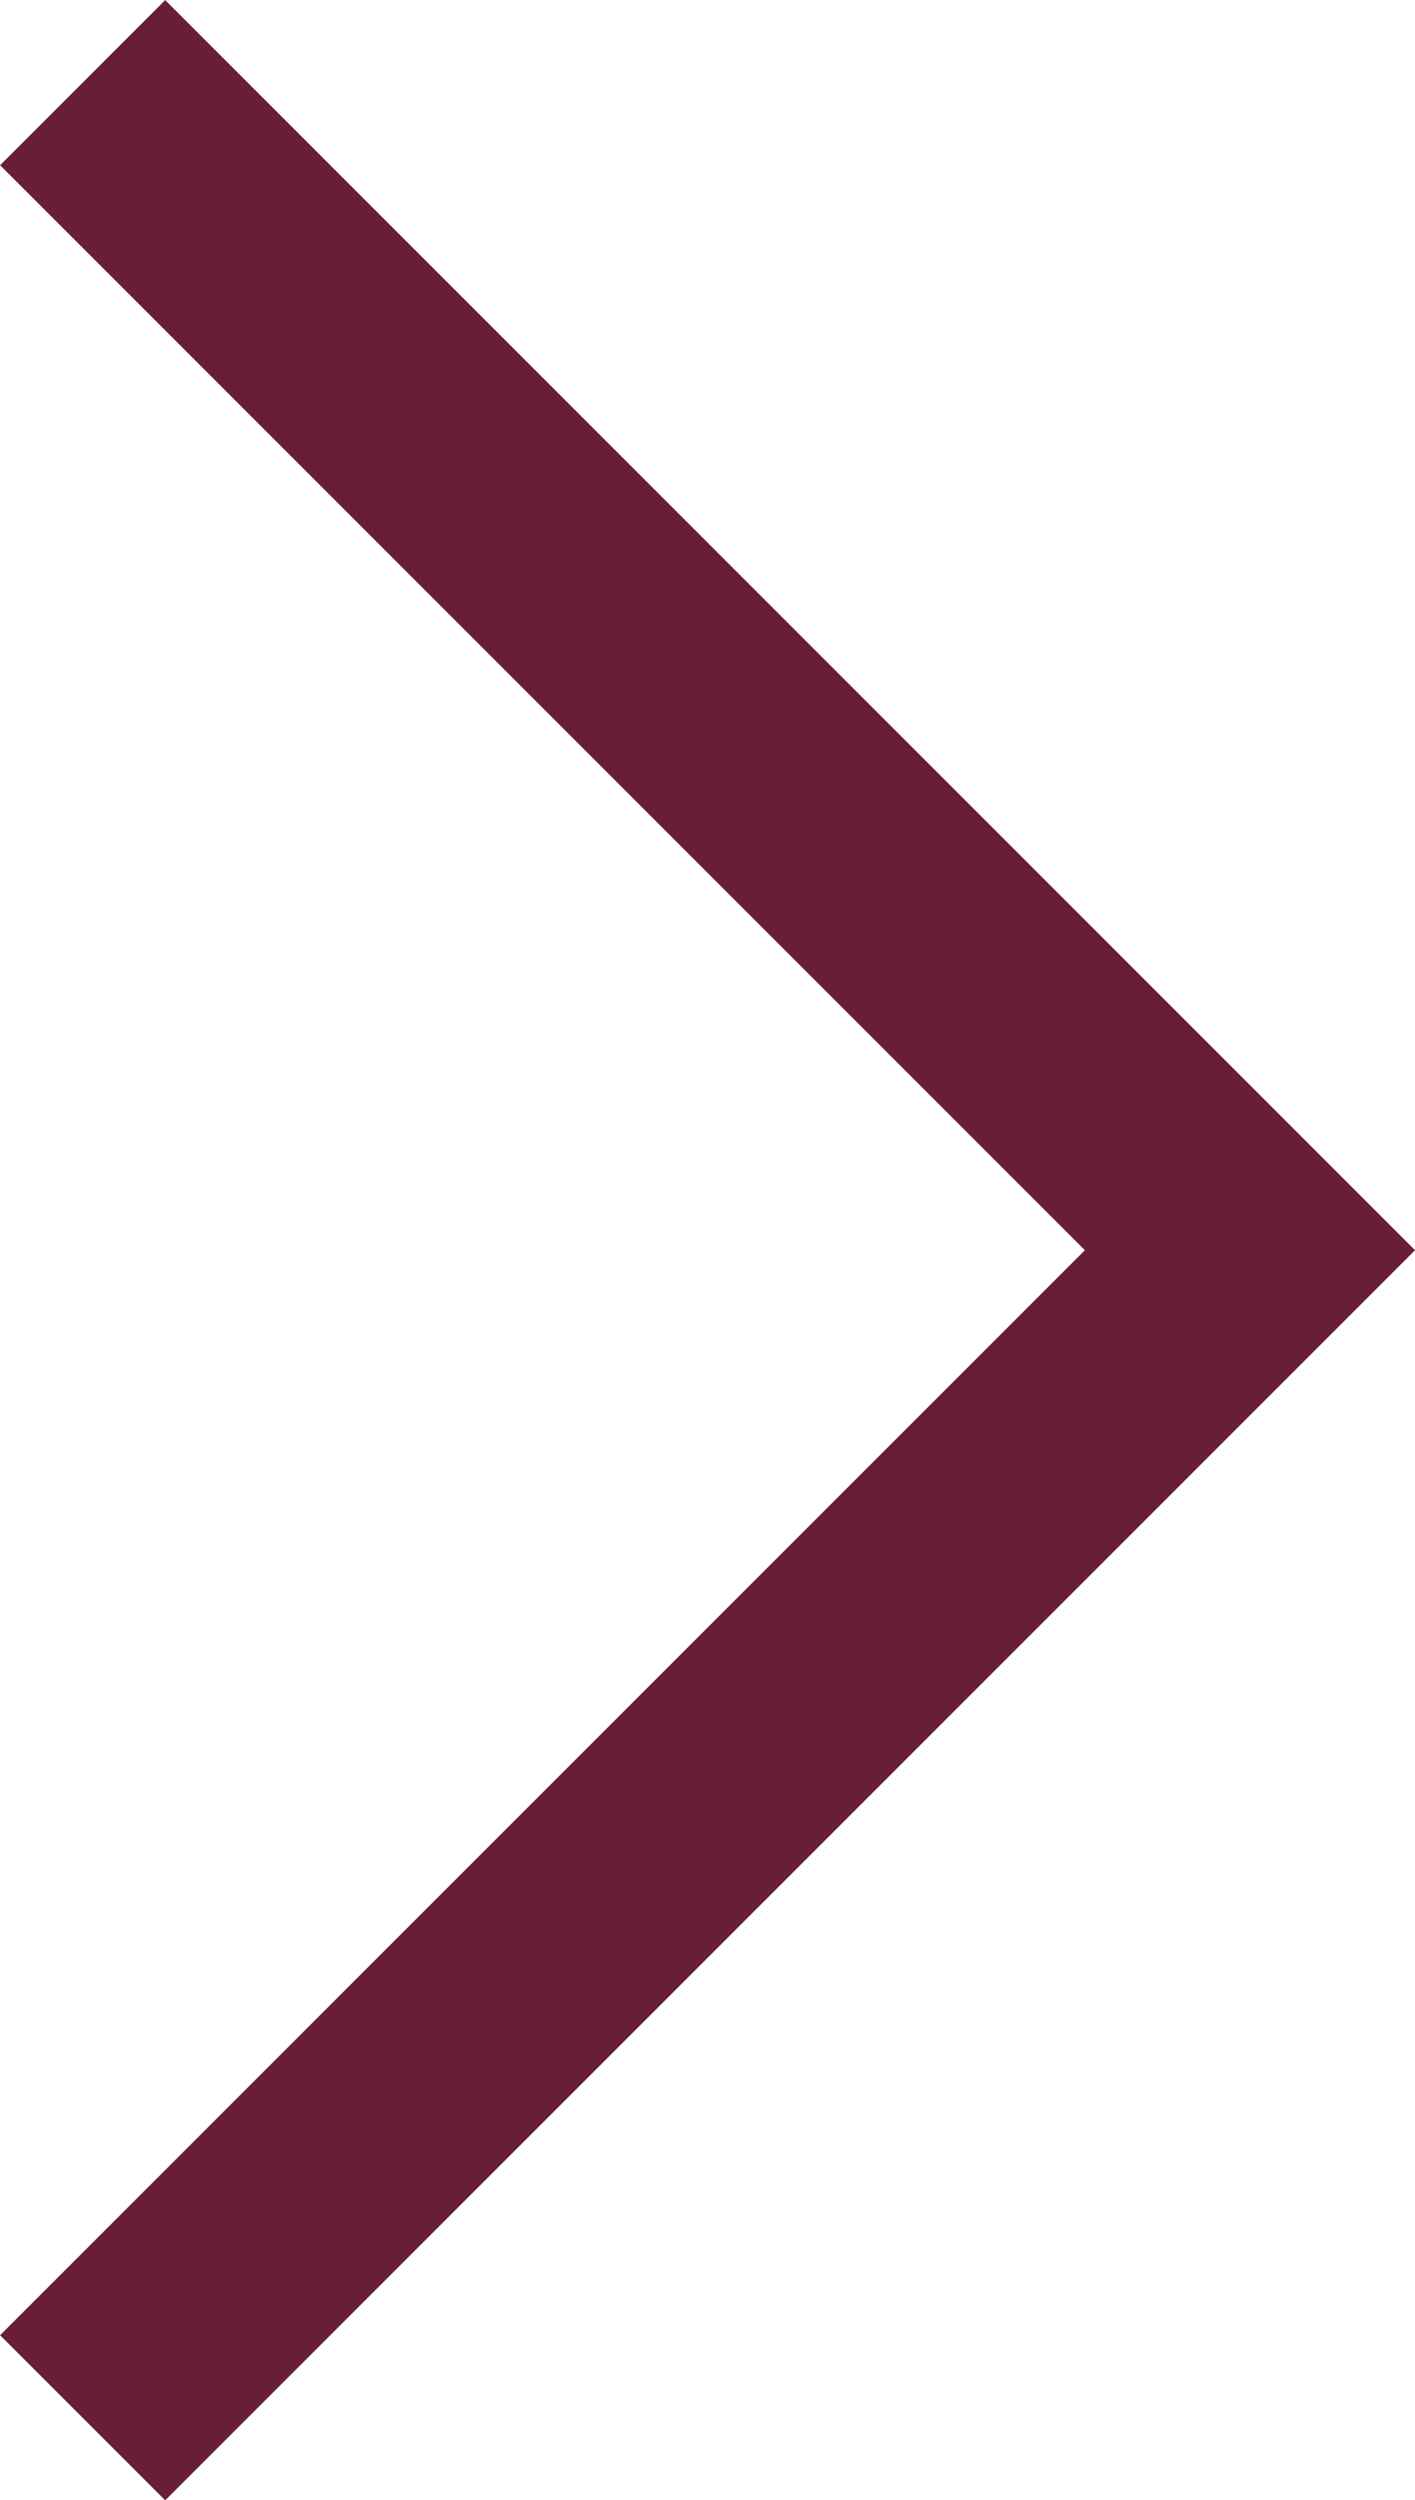 <svg xmlns="http://www.w3.org/2000/svg" width="6.061" height="10.707" viewBox="0 0 6.061 10.707">
  <g id="ARROW_02" data-name="ARROW 02" transform="translate(5.354 10.354) rotate(180)">
    <path id="Path_18" data-name="Path 18" d="M-2188,5700l-5,5,5,5" transform="translate(2193 -5700)" fill="none" stroke="#671e36" stroke-width="1"/>
  </g>
</svg>
